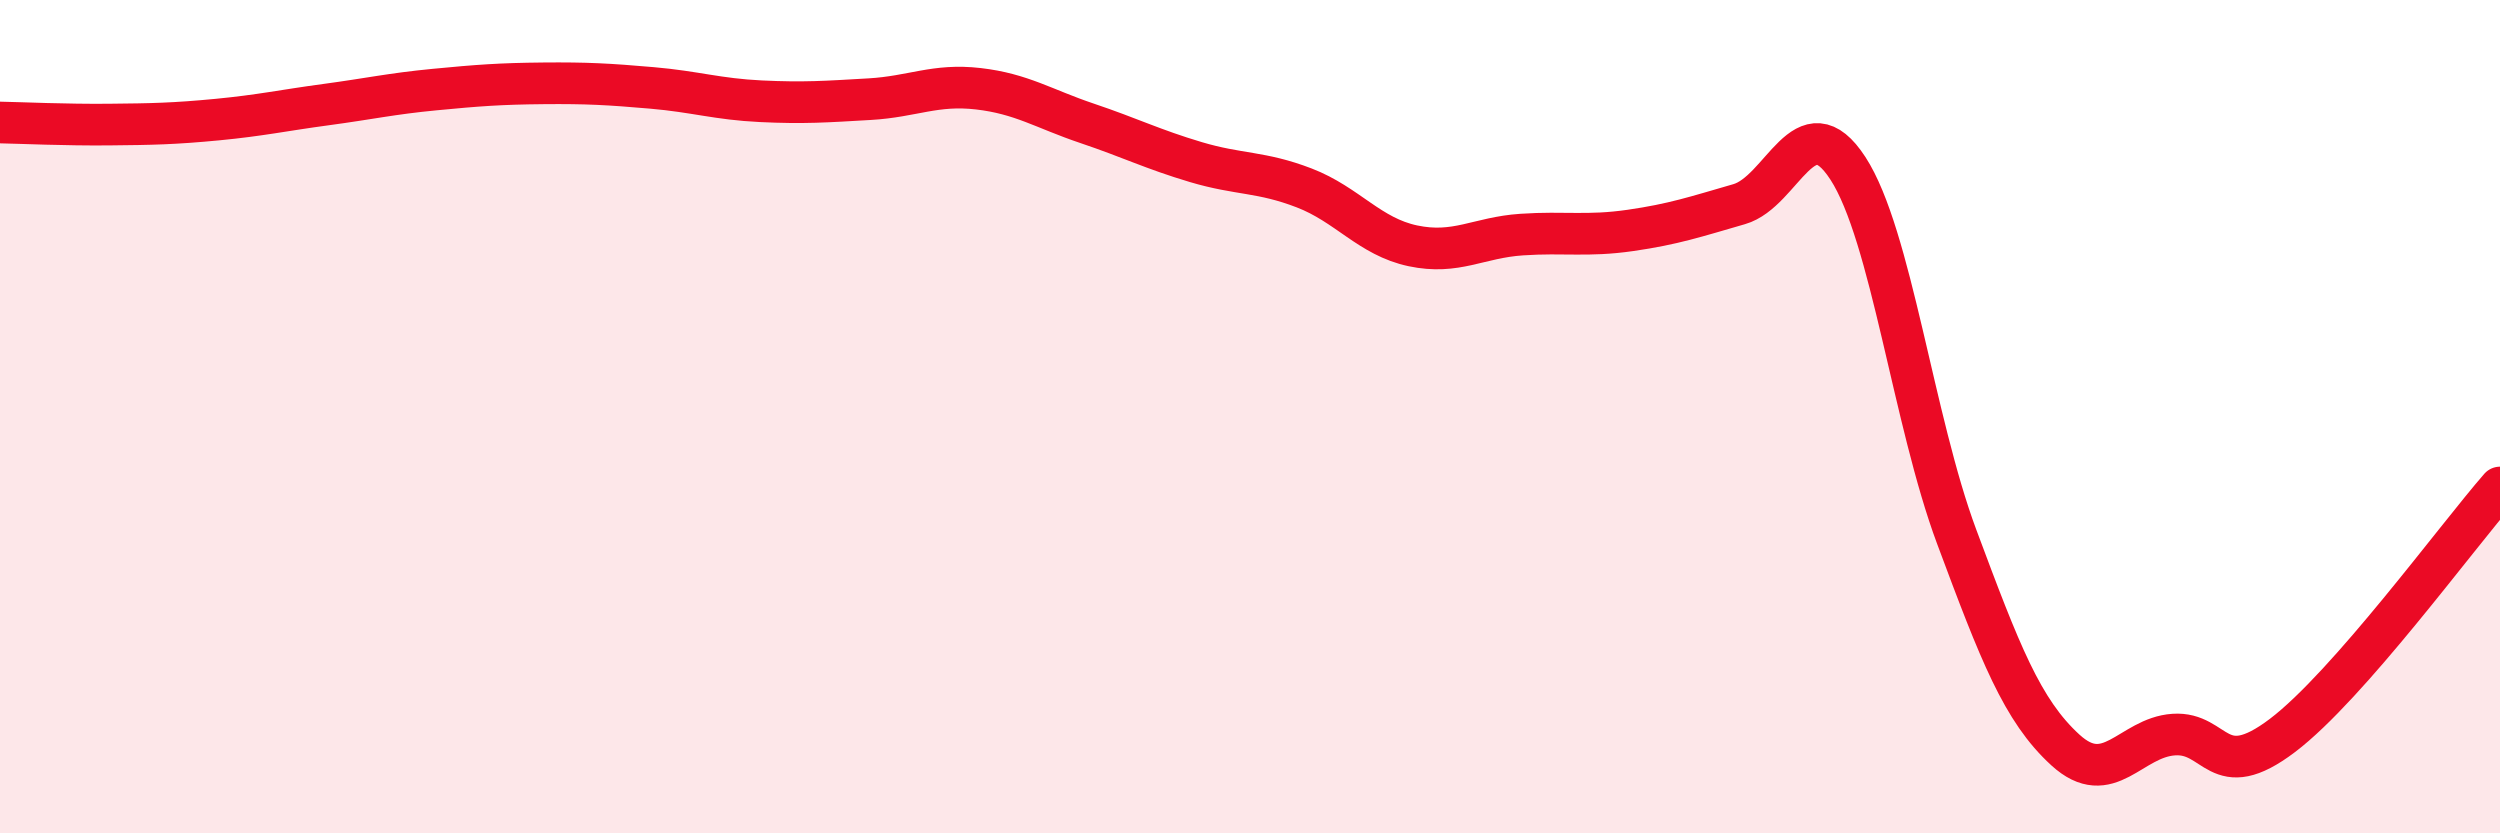 
    <svg width="60" height="20" viewBox="0 0 60 20" xmlns="http://www.w3.org/2000/svg">
      <path
        d="M 0,2.94 C 0.52,2.95 1.57,3 2.61,2.99 C 3.65,2.98 4.18,2.97 5.22,2.87 C 6.26,2.77 6.79,2.65 7.83,2.51 C 8.87,2.37 9.39,2.25 10.43,2.15 C 11.47,2.05 12,2.01 13.04,2 C 14.08,1.99 14.61,2.02 15.65,2.11 C 16.69,2.2 17.22,2.38 18.26,2.43 C 19.3,2.48 19.83,2.44 20.87,2.38 C 21.91,2.32 22.44,2.01 23.48,2.13 C 24.52,2.25 25.05,2.61 26.09,2.96 C 27.13,3.31 27.66,3.58 28.7,3.89 C 29.74,4.2 30.26,4.11 31.3,4.51 C 32.34,4.91 32.87,5.68 33.91,5.9 C 34.95,6.12 35.48,5.7 36.52,5.63 C 37.56,5.56 38.09,5.68 39.13,5.53 C 40.17,5.38 40.7,5.2 41.74,4.9 C 42.78,4.6 43.31,2.44 44.35,4.04 C 45.39,5.64 45.92,10.09 46.96,12.88 C 48,15.67 48.53,17.05 49.57,18 C 50.61,18.95 51.13,17.7 52.17,17.63 C 53.21,17.56 53.21,18.84 54.78,17.65 C 56.35,16.46 58.96,12.89 60,11.7L60 20L0 20Z"
        fill="#EB0A25"
        opacity="0.1"
        stroke-linecap="round"
        stroke-linejoin="round"
      />
      <path
        d="M 0,2.94 C 0.52,2.95 1.57,3 2.61,2.99 C 3.65,2.98 4.18,2.97 5.22,2.87 C 6.26,2.77 6.79,2.65 7.83,2.51 C 8.87,2.37 9.39,2.25 10.43,2.15 C 11.47,2.05 12,2.01 13.04,2 C 14.08,1.99 14.61,2.02 15.65,2.11 C 16.69,2.2 17.22,2.38 18.26,2.43 C 19.3,2.48 19.83,2.44 20.87,2.38 C 21.91,2.32 22.44,2.01 23.48,2.13 C 24.52,2.25 25.05,2.61 26.09,2.96 C 27.13,3.31 27.66,3.58 28.7,3.89 C 29.74,4.2 30.26,4.11 31.3,4.51 C 32.34,4.91 32.87,5.68 33.91,5.9 C 34.95,6.12 35.48,5.7 36.52,5.63 C 37.56,5.56 38.09,5.68 39.13,5.53 C 40.17,5.38 40.7,5.2 41.74,4.9 C 42.78,4.6 43.31,2.44 44.35,4.04 C 45.39,5.64 45.92,10.09 46.96,12.88 C 48,15.67 48.53,17.05 49.57,18 C 50.61,18.95 51.13,17.7 52.17,17.63 C 53.21,17.56 53.21,18.84 54.78,17.65 C 56.35,16.46 58.96,12.89 60,11.7"
        stroke="#EB0A25"
        stroke-width="1"
        fill="none"
        stroke-linecap="round"
        stroke-linejoin="round"
      />
    </svg>
  